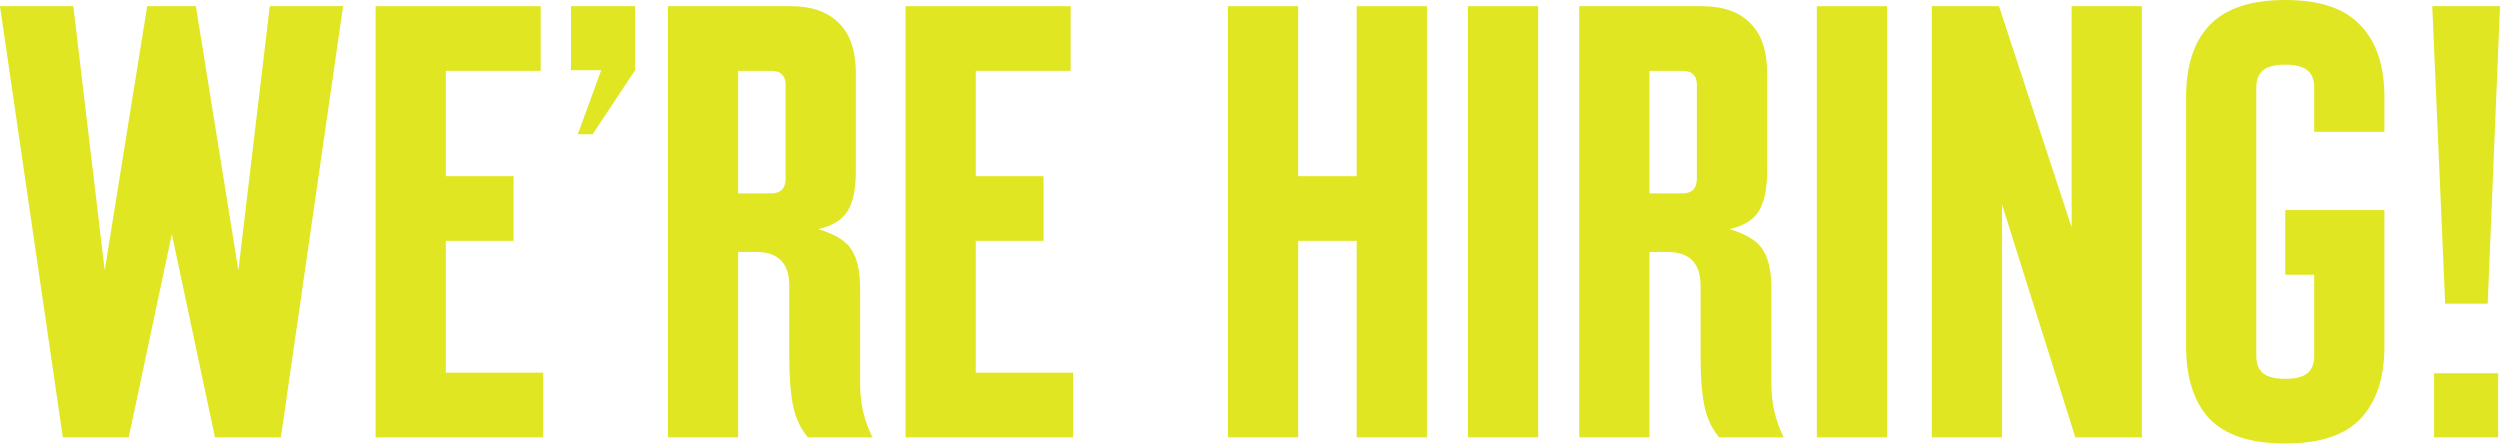 <?xml version="1.0" encoding="utf-8"?>
<svg xmlns="http://www.w3.org/2000/svg" fill="none" height="100%" overflow="visible" preserveAspectRatio="none" style="display: block;" viewBox="0 0 740 132" width="100%">
<g id="Were hiring!">
<path d="M18.597 129.448L0 1.823H21.696L30.994 80.039L43.575 1.823H57.978L70.558 80.039L79.856 1.823H101.553L83.138 129.448H63.63L50.867 69.282L38.105 129.448H18.597Z" fill="#E0E621"/>
<path d="M111.183 129.448V1.823H160.045V20.967H131.967V52.144H152.023V71.287H131.967V110.304H160.774V129.448H111.183Z" fill="#E0E621"/>
<path d="M175.404 39.746H171.028L177.956 20.785H169.023V1.823H187.984V20.785L175.404 39.746Z" fill="#E0E621"/>
<path d="M197.714 1.823H233.996C240.316 1.823 245.117 3.525 248.399 6.928C251.681 10.21 253.322 15.072 253.322 21.514V50.867C253.322 55.851 252.532 59.68 250.952 62.354C249.372 65.028 246.454 66.851 242.2 67.823C247.427 69.403 250.769 71.531 252.228 74.204C253.808 76.757 254.598 80.586 254.598 85.691V113.95C254.598 119.42 255.814 124.586 258.245 129.448H239.101C236.913 126.774 235.454 123.613 234.725 119.967C233.996 116.321 233.631 111.52 233.631 105.564V84.597C233.631 77.912 230.349 74.569 223.786 74.569H218.499V129.448H197.714V1.823ZM228.162 57.249C231.079 57.249 232.537 55.79 232.537 52.873V25.16C232.537 23.702 232.173 22.669 231.443 22.061C230.836 21.331 229.742 20.967 228.162 20.967H218.499V57.249H228.162Z" fill="#E0E621"/>
<path d="M268.043 129.448V1.823H316.905V20.967H288.827V52.144H308.883V71.287H288.827V110.304H317.634V129.448H268.043Z" fill="#E0E621"/>
<path d="M363.476 129.448V1.823H384.261V52.144H401.581V1.823H422.366V129.448H401.581V71.287H384.261V129.448H363.476Z" fill="#E0E621"/>
<path d="M434.517 129.448V1.823H455.302V129.448H434.517Z" fill="#E0E621"/>
<path d="M467.456 1.823H503.738C510.058 1.823 514.859 3.525 518.141 6.928C521.423 10.21 523.064 15.072 523.064 21.514V50.867C523.064 55.851 522.274 59.68 520.694 62.354C519.114 65.028 516.197 66.851 511.942 67.823C517.169 69.403 520.511 71.531 521.97 74.204C523.55 76.757 524.34 80.586 524.34 85.691V113.95C524.34 119.42 525.556 124.586 527.987 129.448H508.843C506.655 126.774 505.196 123.613 504.467 119.967C503.738 116.321 503.373 111.52 503.373 105.564V84.597C503.373 77.912 500.092 74.569 493.528 74.569H488.241V129.448H467.456V1.823ZM497.904 57.249C500.821 57.249 502.279 55.79 502.279 52.873V25.16C502.279 23.702 501.915 22.669 501.185 22.061C500.578 21.331 499.484 20.967 497.904 20.967H488.241V57.249H497.904Z" fill="#E0E621"/>
<path d="M537.785 129.448V1.823H558.569V129.448H537.785Z" fill="#E0E621"/>
<path d="M613.204 1.823H633.989V129.448H614.298L592.602 60.531V129.448H571.818V1.823H591.691L613.204 67.276V1.823Z" fill="#E0E621"/>
<path d="M676.434 131.271C666.224 131.271 658.749 128.84 654.009 123.978C649.39 118.995 647.081 111.823 647.081 102.464V28.807C647.081 19.448 649.39 12.337 654.009 7.475C658.749 2.492 666.224 0 676.434 0C686.644 0 694.058 2.492 698.677 7.475C703.418 12.337 705.788 19.448 705.788 28.807V39.017H685.003V25.89C685.003 23.58 684.335 21.878 682.998 20.785C681.661 19.691 679.473 19.144 676.434 19.144C673.395 19.144 671.208 19.691 669.871 20.785C668.534 21.878 667.865 23.58 667.865 25.89V105.381C667.865 107.691 668.534 109.392 669.871 110.486C671.208 111.58 673.395 112.127 676.434 112.127C679.473 112.127 681.661 111.58 682.998 110.486C684.335 109.392 685.003 107.691 685.003 105.381V81.315H676.434V62.171H705.788V102.464C705.788 111.823 703.418 118.995 698.677 123.978C694.058 128.84 686.644 131.271 676.434 131.271Z" fill="#E0E621"/>
<path d="M723.773 89.884L719.945 1.823H740L736.354 89.884H723.773ZM720.492 129.448V110.486H739.453V129.448H720.492Z" fill="#E0E621"/>
</g>
</svg>